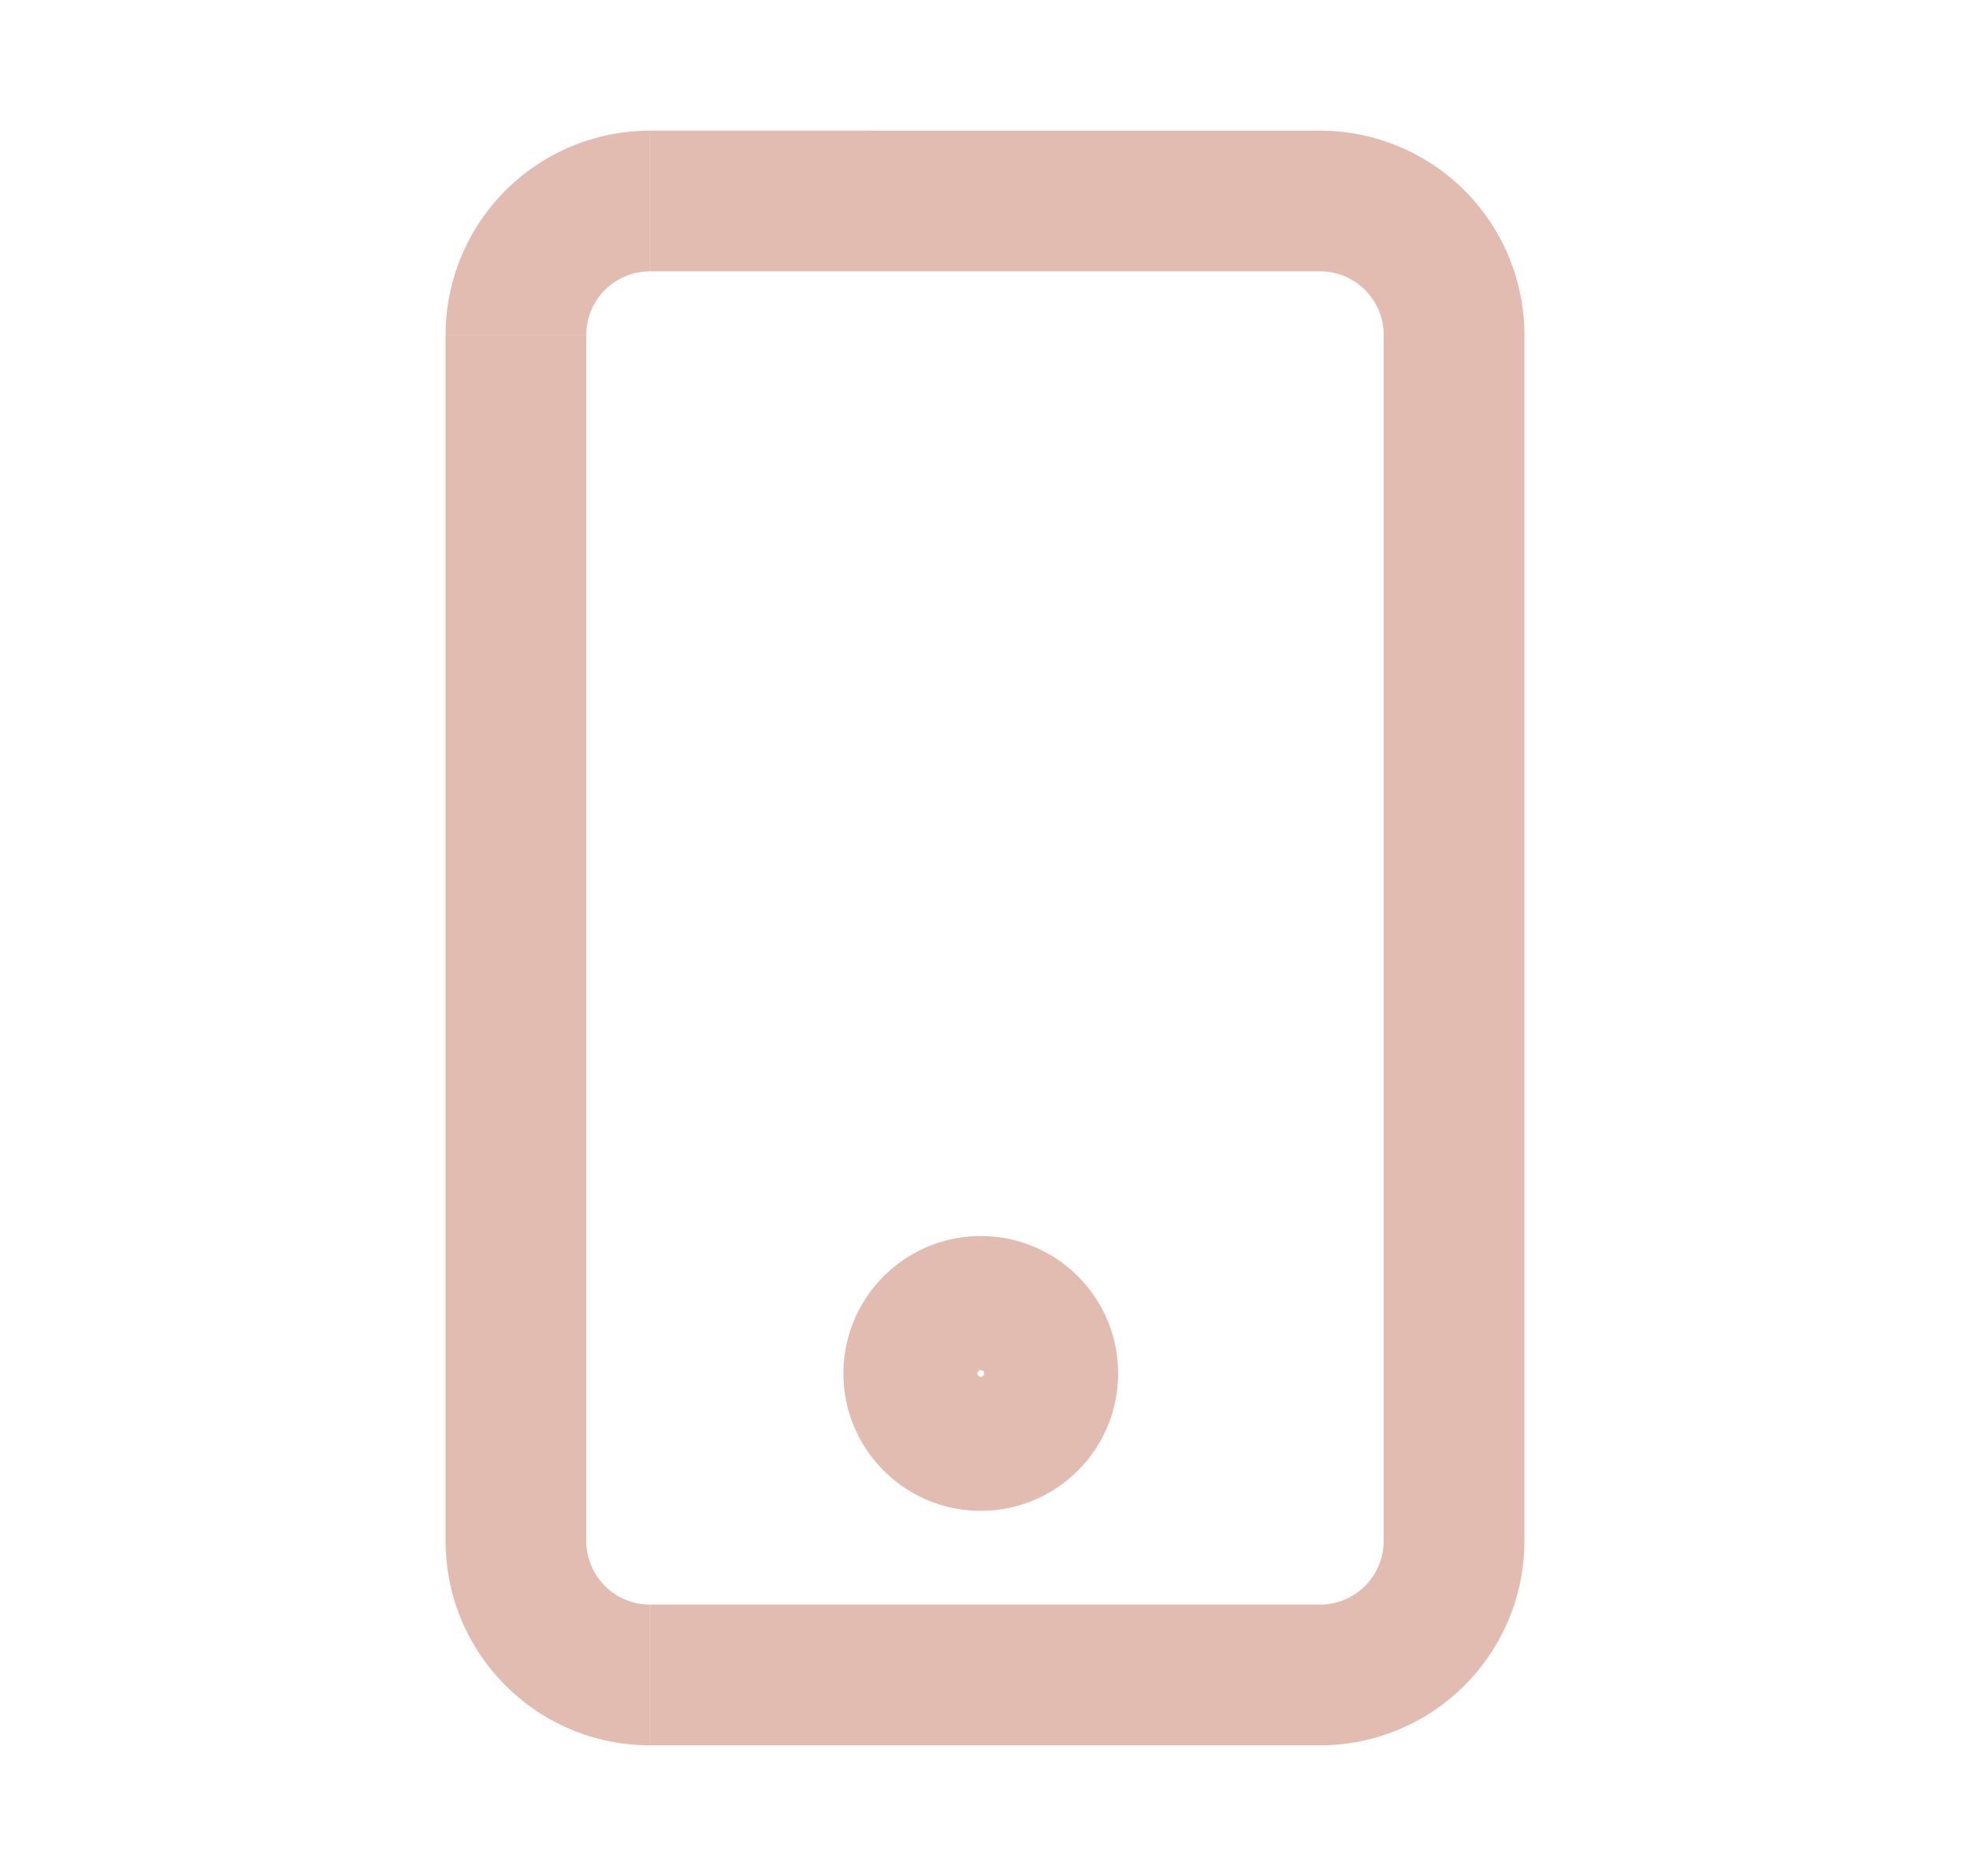 <svg width="21" height="20" fill="none" xmlns="http://www.w3.org/2000/svg">
    <path d="M6.929 2.893h7.142v-1.5H6.93v1.5zm7.142 0c.375 0 .679.303.679.678h1.5a2.179 2.179 0 0 0-2.179-2.178v1.5zm.679.678v12.857h1.5V3.571h-1.5zm0 12.857a.679.679 0 0 1-.679.679v1.5a2.179 2.179 0 0 0 2.179-2.179h-1.5zm-.679.679H6.93v1.5h7.142v-1.5zm-7.142 0a.679.679 0 0 1-.679-.679h-1.5c0 1.203.975 2.179 2.179 2.179v-1.5zm-.679-.679V3.571h-1.5v12.857h1.5zm0-12.857c0-.375.304-.678.679-.678v-1.5A2.179 2.179 0 0 0 4.75 3.57h1.5zm4.17 11.072c0-.02.015-.036.035-.036v1.5c.809 0 1.464-.656 1.464-1.464h-1.5zm.035-.036c.02 0 .036.016.036.036h-1.5c0 .808.655 1.464 1.464 1.464v-1.5zm.036.036c0 .02-.016.035-.036.035v-1.5c-.809 0-1.464.656-1.464 1.465h1.5zm-.036.035a.036.036 0 0 1-.036-.035h1.5c0-.81-.655-1.465-1.464-1.465v1.5z" fill="#E2BBB1"/>
</svg>
